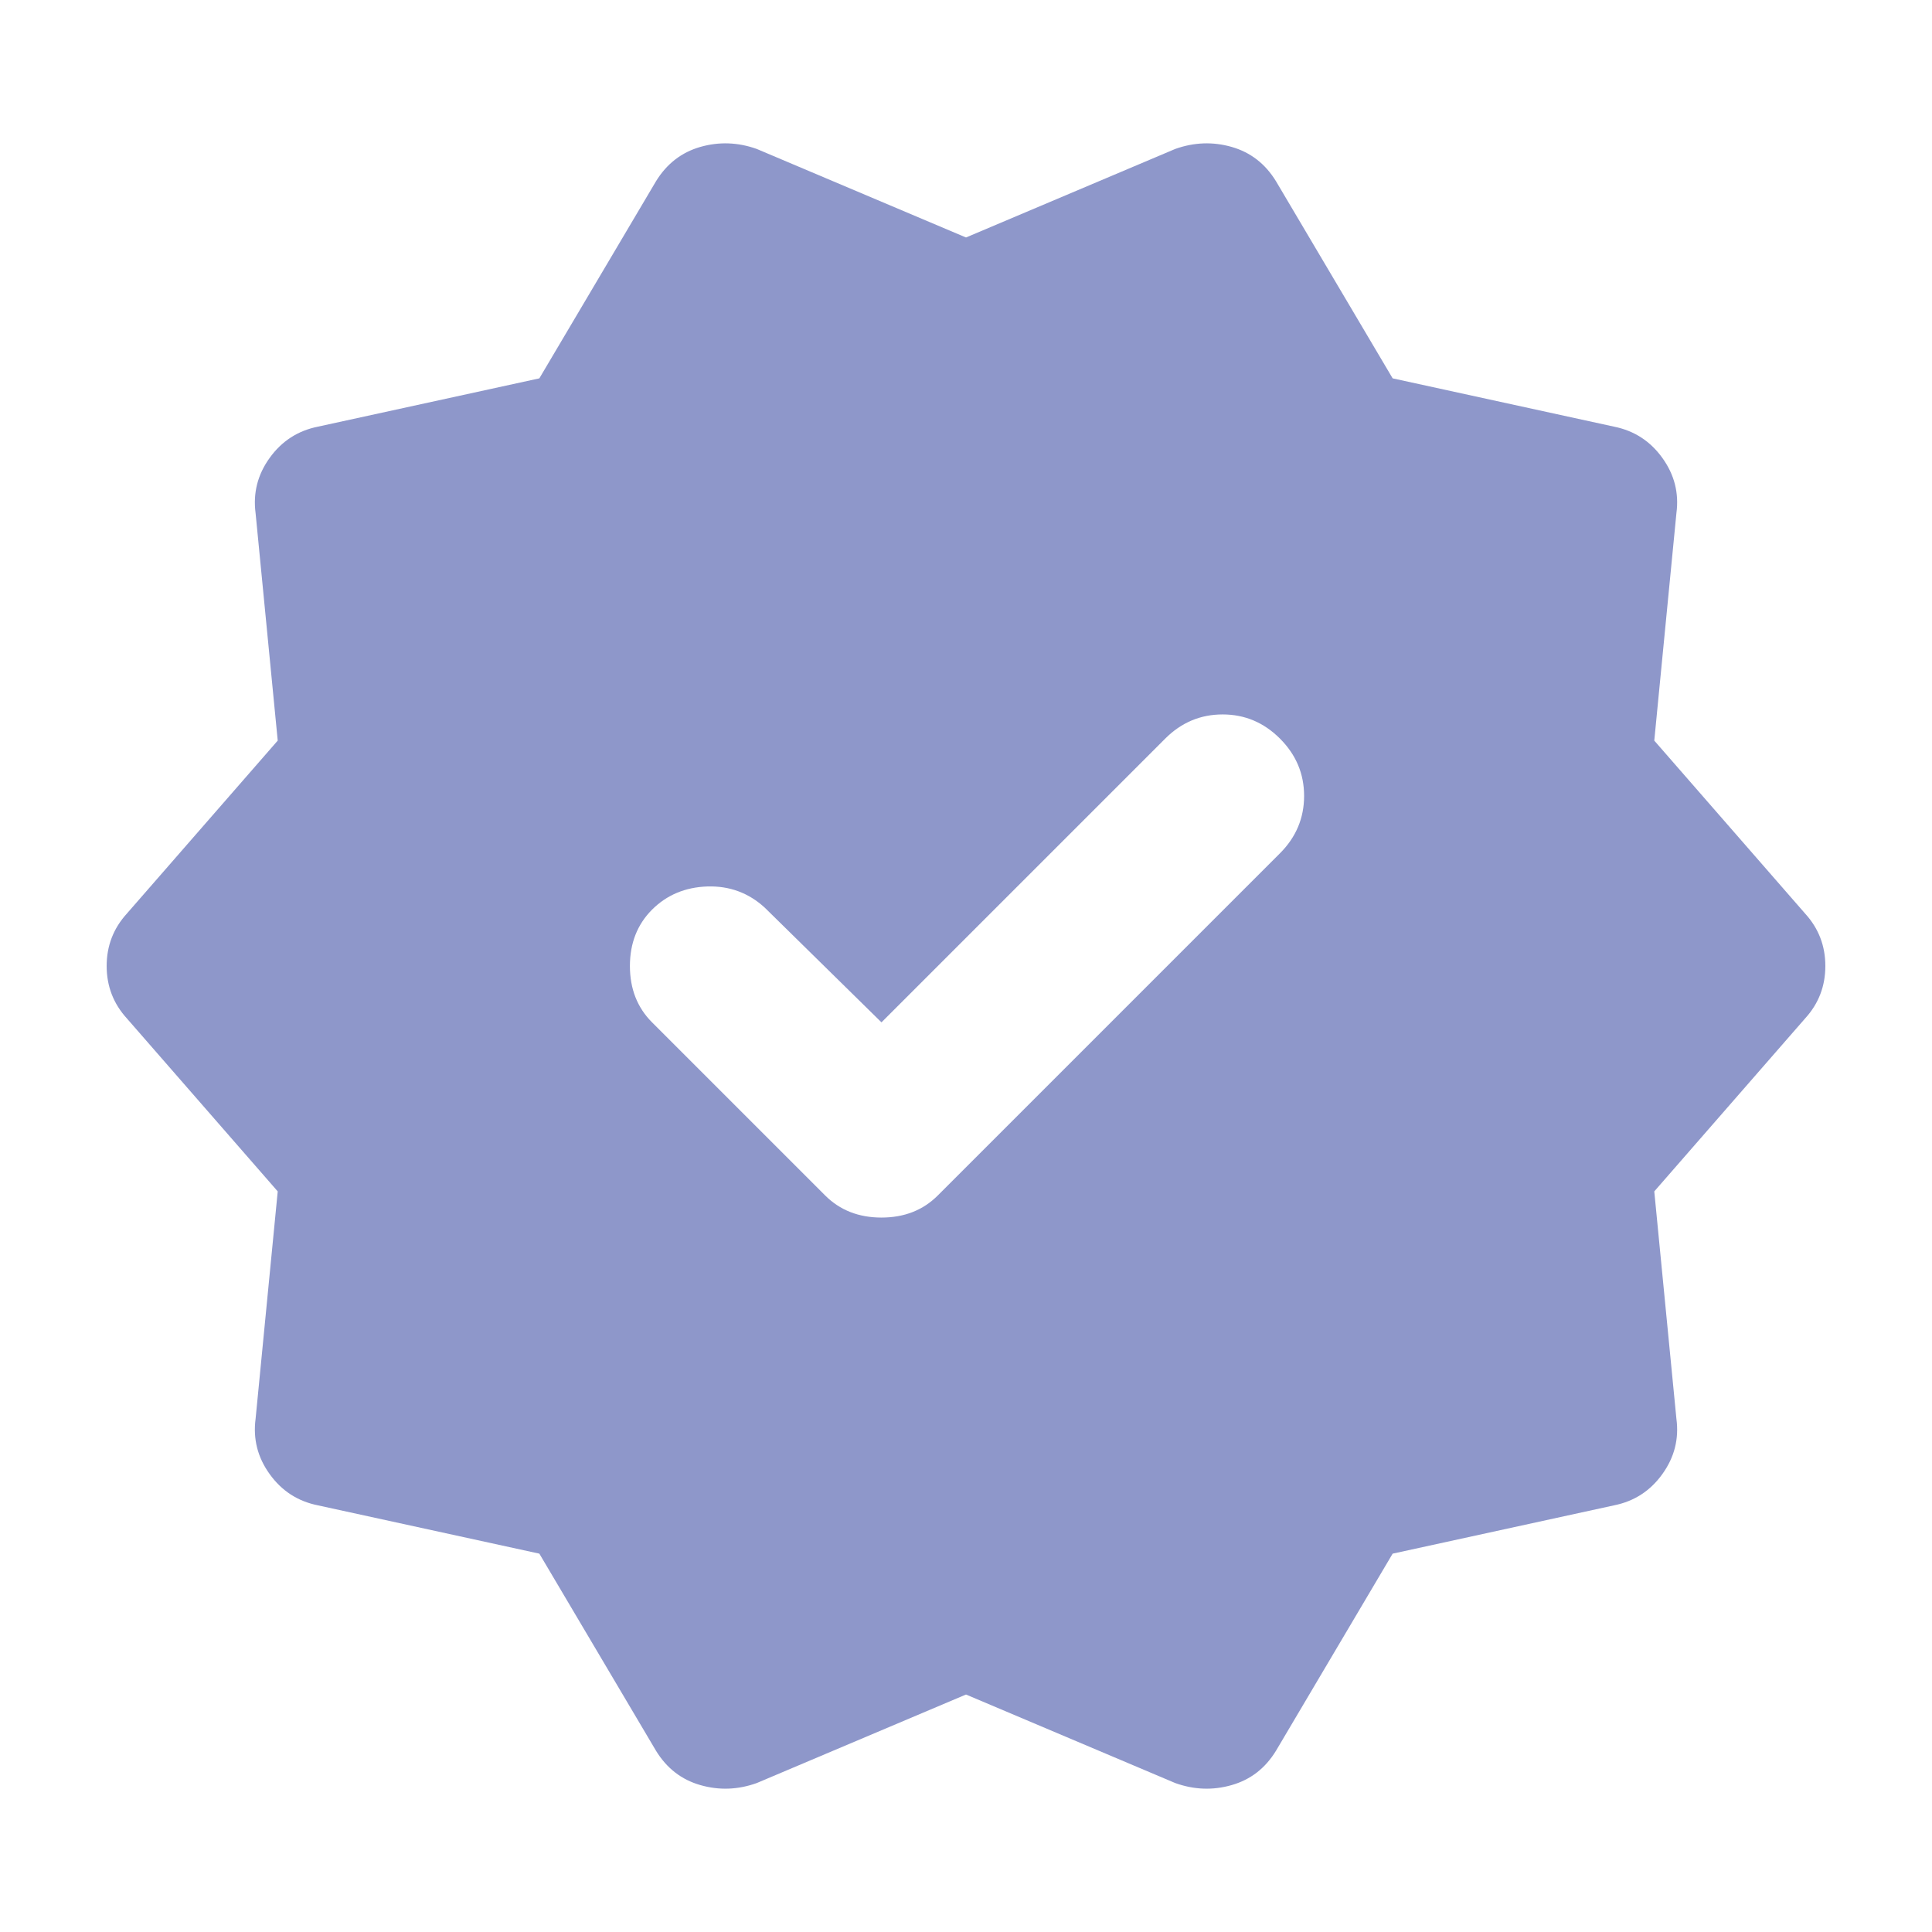 <svg xmlns="http://www.w3.org/2000/svg" width="48" height="48" viewBox="0 0 48 48" fill="none"><mask id="mask0_155_787" style="mask-type:alpha" maskUnits="userSpaceOnUse" x="0" y="0" width="48" height="48"><rect width="48" height="48" fill="#D9D9D9"></rect></mask><g mask="url(#mask0_155_787)"><path d="M13.4 38.6L7.9 37.4C7.4 37.3 7 37.042 6.7 36.624C6.4 36.208 6.284 35.75 6.35 35.25L6.9 29.6L3.15 25.3C2.817 24.934 2.65 24.5 2.65 24C2.65 23.5 2.817 23.067 3.15 22.7L6.9 18.4L6.35 12.75C6.284 12.25 6.4 11.792 6.7 11.376C7 10.959 7.4 10.7 7.9 10.6L13.4 9.4L16.3 4.5C16.567 4.067 16.934 3.784 17.4 3.65C17.867 3.517 18.334 3.534 18.8 3.7L24 5.9L29.2 3.7C29.667 3.534 30.134 3.517 30.6 3.65C31.067 3.784 31.434 4.067 31.7 4.5L34.6 9.4L40.1 10.6C40.6 10.7 41 10.959 41.3 11.376C41.6 11.792 41.717 12.25 41.65 12.75L41.1 18.4L44.85 22.7C45.184 23.067 45.35 23.5 45.35 24C45.35 24.5 45.184 24.934 44.85 25.3L41.1 29.6L41.65 35.25C41.717 35.75 41.6 36.208 41.3 36.624C41 37.042 40.6 37.3 40.1 37.4L34.6 38.6L31.7 43.5C31.434 43.934 31.067 44.217 30.6 44.35C30.134 44.484 29.667 44.467 29.2 44.3L24 42.1L18.8 44.3C18.334 44.467 17.867 44.484 17.4 44.35C16.934 44.217 16.567 43.934 16.3 43.5L13.4 38.6ZM20.5 29.7C20.867 30.067 21.334 30.25 21.9 30.25C22.467 30.25 22.934 30.067 23.3 29.7L31.8 21.2C32.2 20.8 32.4 20.325 32.4 19.774C32.4 19.225 32.2 18.75 31.8 18.35C31.4 17.95 30.926 17.75 30.376 17.75C29.826 17.75 29.35 17.95 28.95 18.35L21.9 25.4L19 22.55C18.6 22.184 18.126 22.008 17.576 22.024C17.026 22.042 16.567 22.234 16.2 22.6C15.834 22.967 15.65 23.434 15.65 24C15.65 24.567 15.834 25.034 16.2 25.4L20.5 29.7Z" fill="#8E97CA"></path></g></svg>